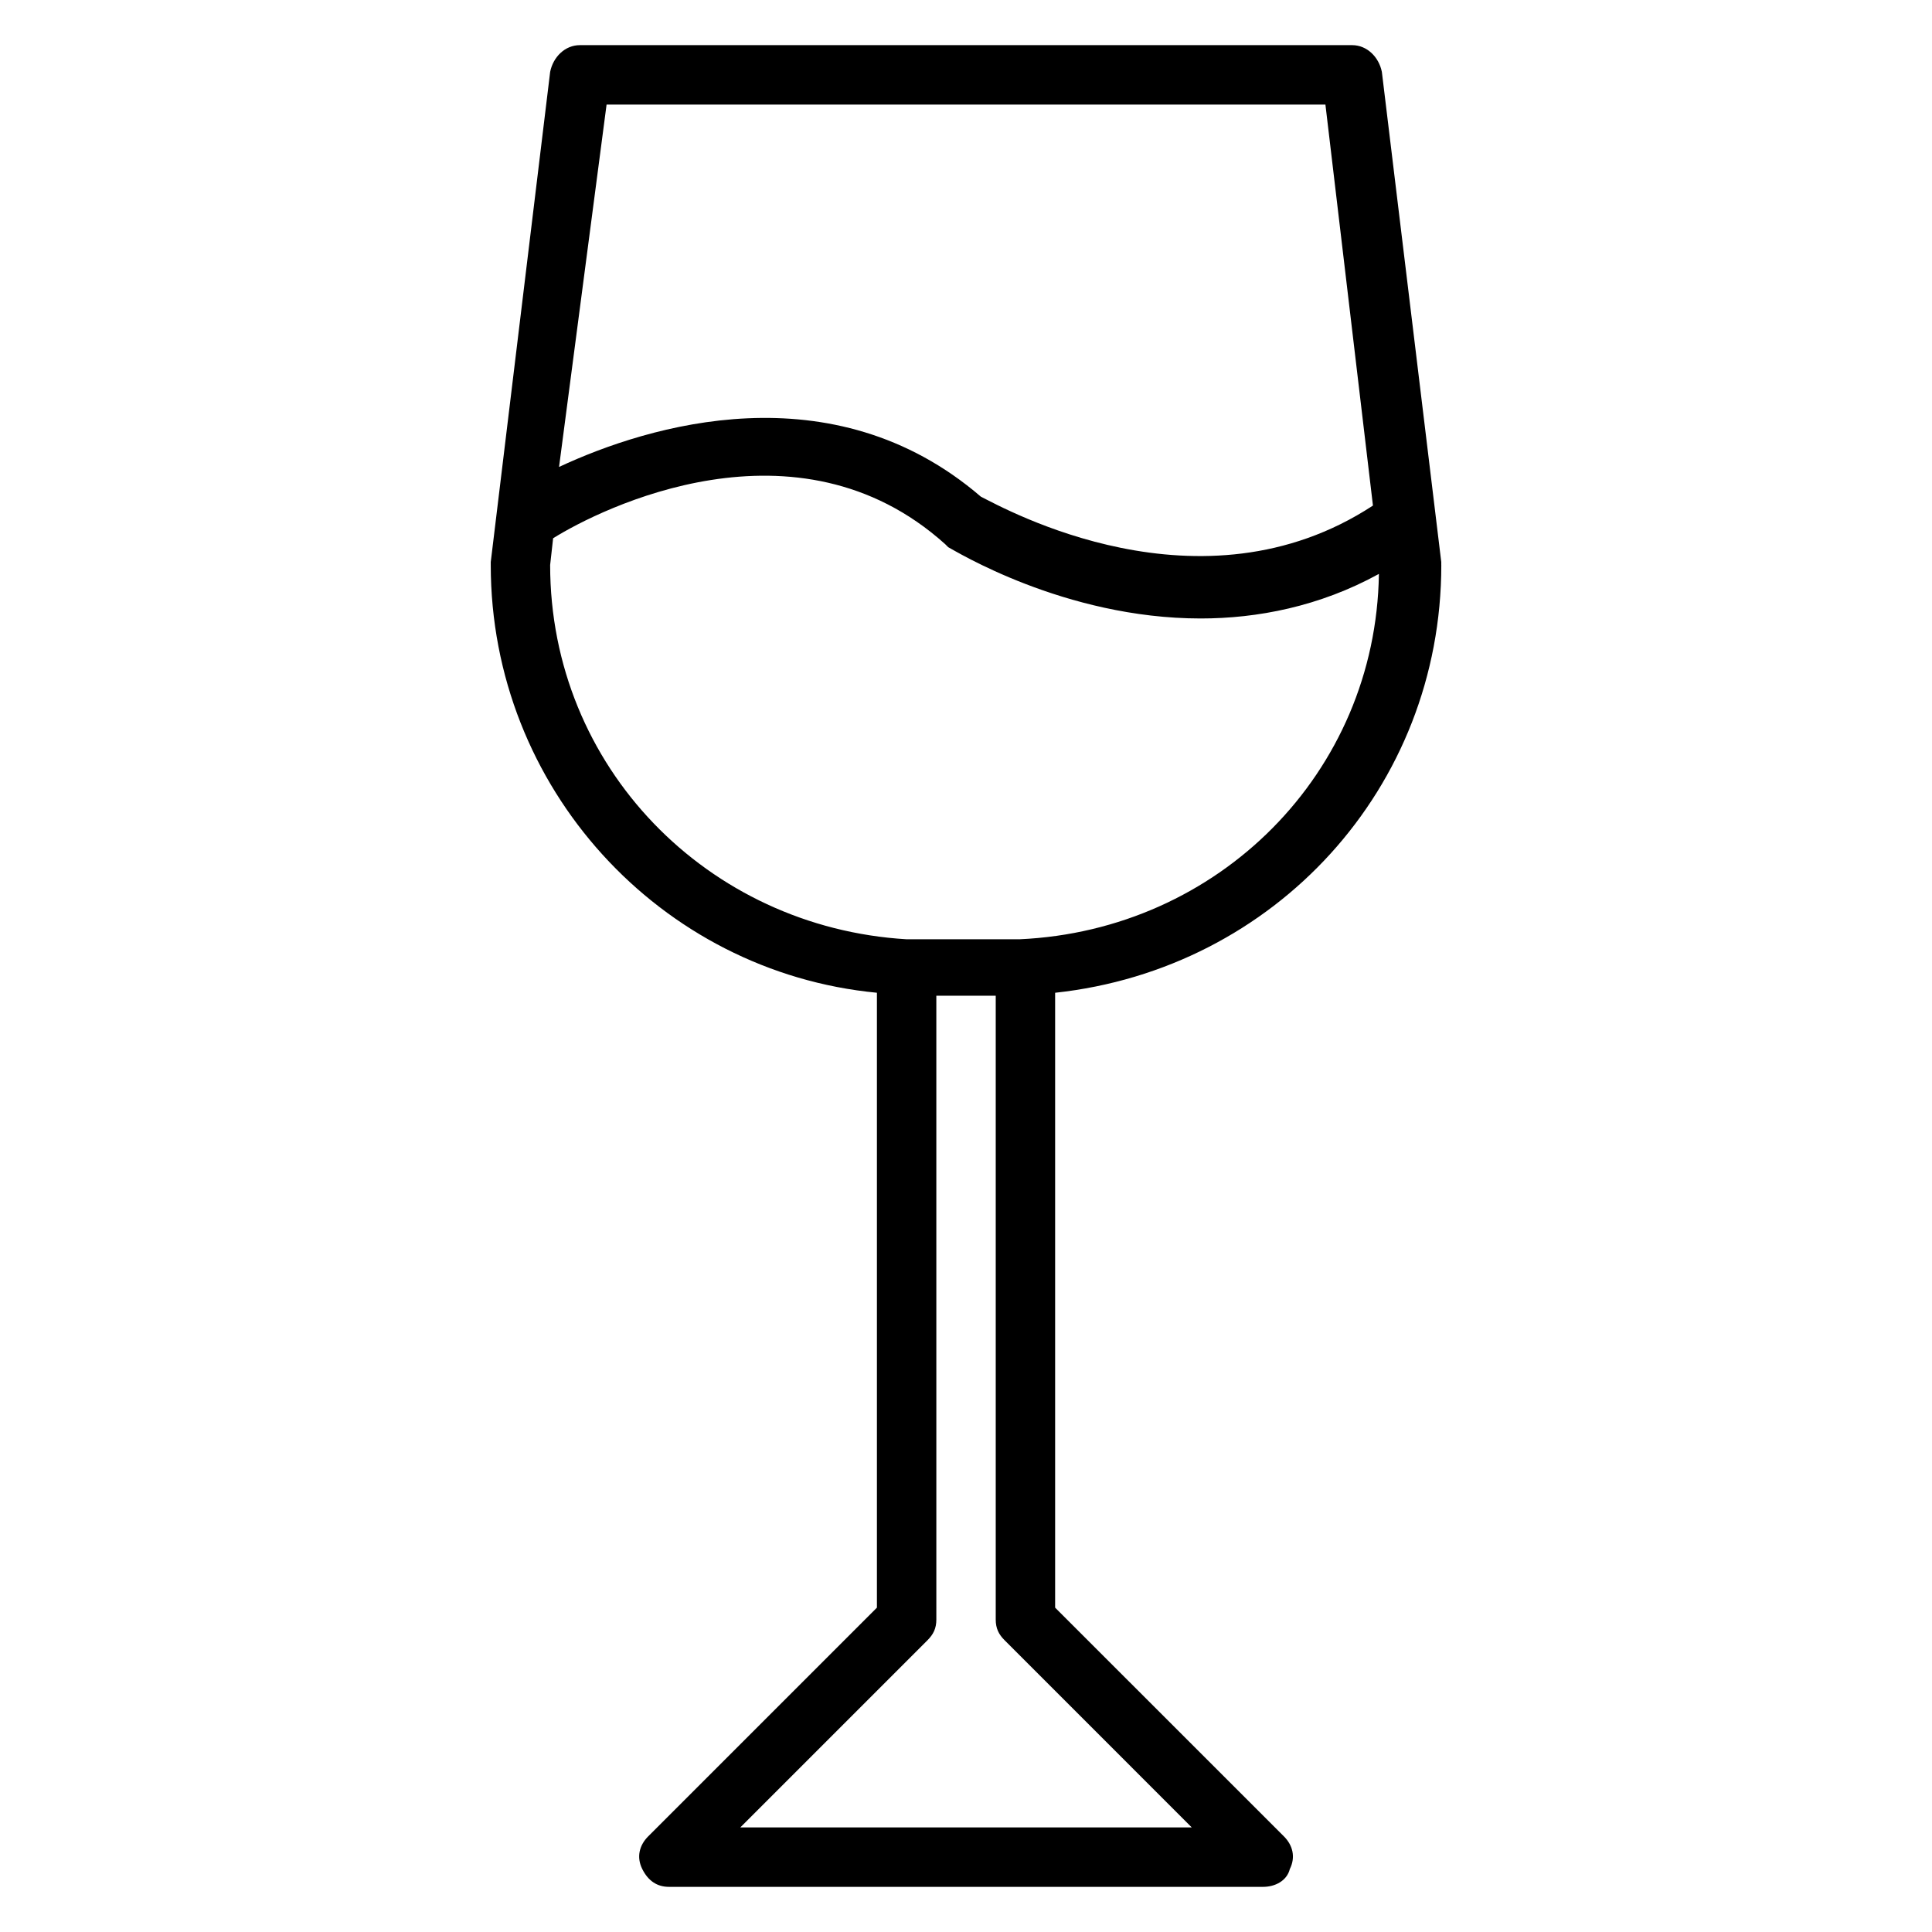 <?xml version="1.0" encoding="UTF-8"?>
<!-- Uploaded to: SVG Repo, www.svgrepo.com, Generator: SVG Repo Mixer Tools -->
<svg fill="#000000" width="800px" height="800px" version="1.1" viewBox="144 144 512 512" xmlns="http://www.w3.org/2000/svg">
 <path d="m525.95 293.73v-0.789l-15.742-129.89c-0.789-3.938-3.938-7.086-7.871-7.086h-204.67c-3.938 0-7.086 3.148-7.871 7.086l-15.742 129.89v0.789c0 59.039 44.871 107.85 102.34 113.36v162.95l-60.613 60.613c-2.363 2.363-3.148 5.512-1.574 8.66 1.574 3.148 3.938 4.723 7.086 4.723h157.44c3.148 0 6.297-1.574 7.086-4.723 1.574-3.148 0.789-6.297-1.574-8.66l-60.625-60.609v-162.95c58.254-6.297 102.34-54.316 102.34-113.36zm-221.2-122.02h190.5l12.594 106.27c-45.656 29.914-97.613 0.789-103.91-2.363-39.359-33.852-88.168-18.895-111.78-7.871zm-14.957 122.02 0.789-7.086c12.594-7.871 64.551-33.852 103.91 1.574l0.789 0.789c1.574 0.789 30.699 18.895 66.914 18.895 14.957 0 31.488-3.148 47.23-11.809-0.789 52.742-42.508 94.465-95.25 96.824h-3.148-22.828-3.148-0.789c-52.746-3.148-94.469-45.656-94.469-99.188zm170.04 334.56h-119.65l49.594-49.594c1.574-1.574 2.363-3.148 2.363-5.512l-0.004-165.31h15.742v165.31c0 2.363 0.789 3.938 2.363 5.512z"/>
</svg>